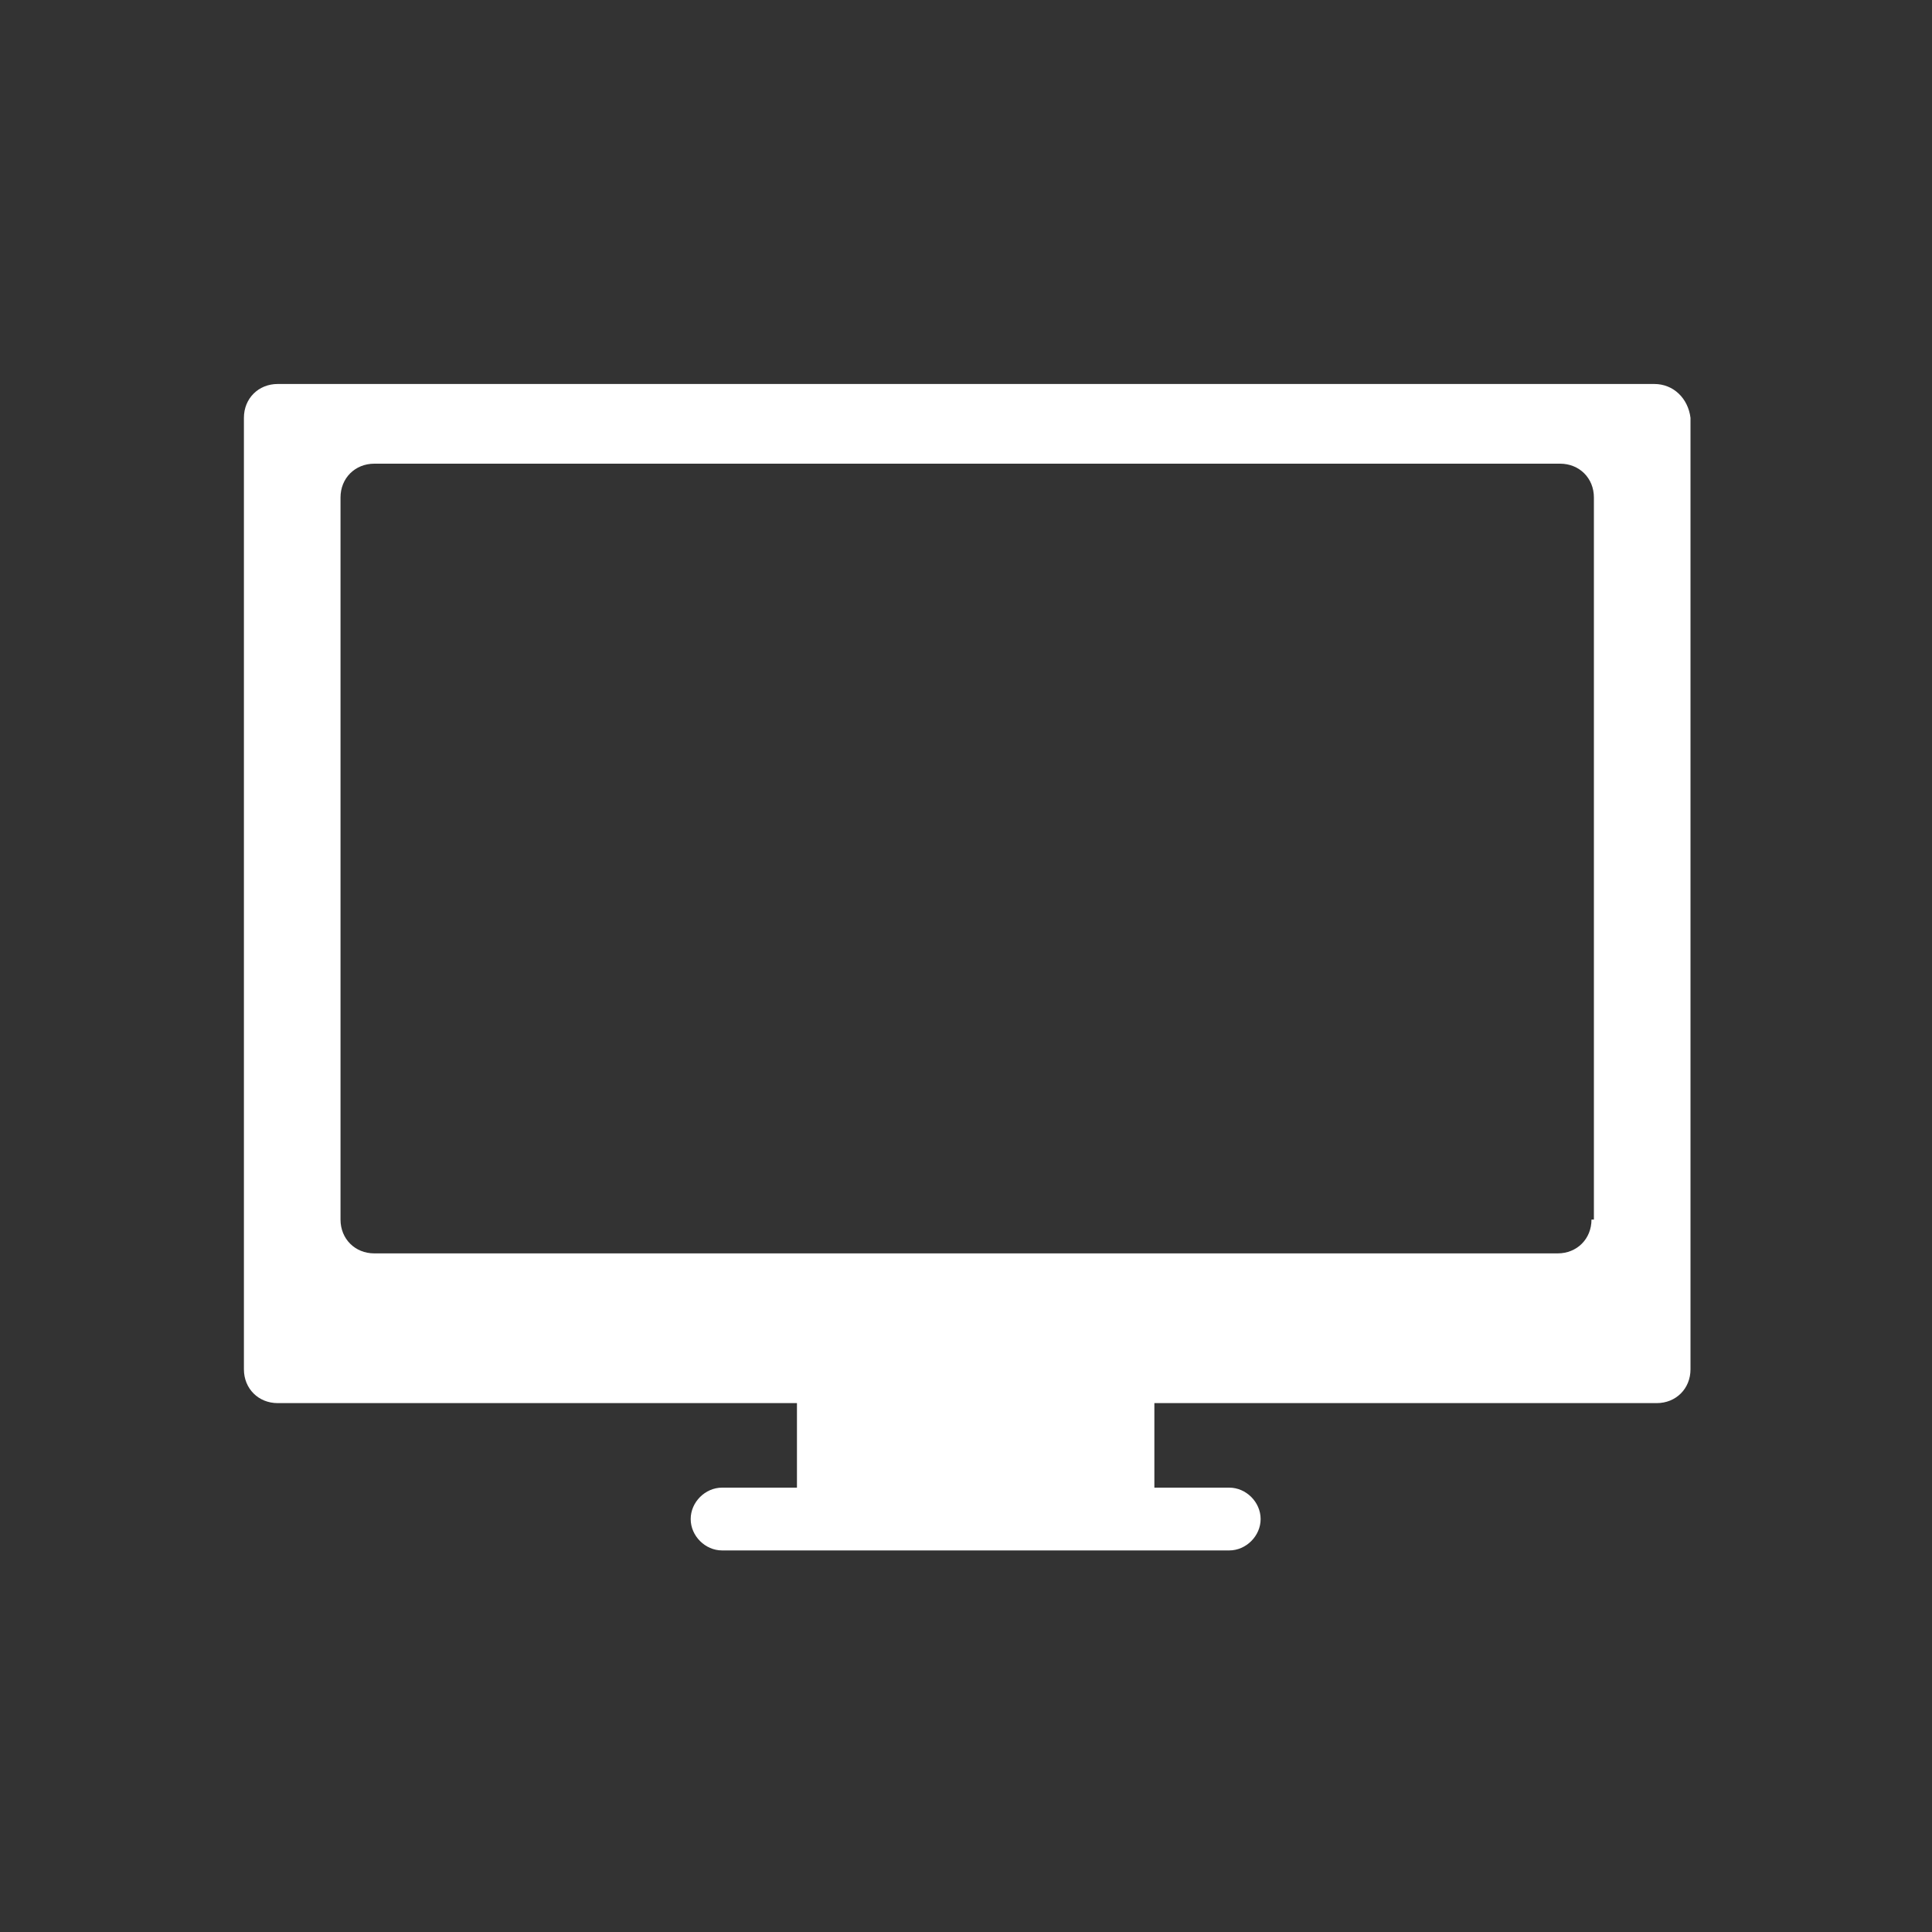 <?xml version="1.0" encoding="utf-8"?>
<!-- Generator: Adobe Illustrator 19.0.0, SVG Export Plug-In . SVG Version: 6.00 Build 0)  -->
<svg version="1.1" id="Capa_1" xmlns="http://www.w3.org/2000/svg" xmlns:xlink="http://www.w3.org/1999/xlink" x="0px" y="0px"
	 viewBox="0 0 80 80" style="enable-background:new 0 0 80 80;" xml:space="preserve">
<rect x="0" y="0" width="80" height="80" fill="#333333" stroke="none"/>
<style type="text/css">
	.st0{fill:#FFFFFF;}
</style>
<g id="XMLID_176_">
	<path id="XMLID_177_" class="st0" d="M68.5,15.9H11.5c-0.8,0-1.4,0.6-1.4,1.4v39.4c0,0.8,0.6,1.4,1.4,1.4h21.5v3.4c0,0,0,0.1,0,0.1
		h-3.1c-0.7,0-1.3,0.6-1.3,1.3c0,0.7,0.6,1.3,1.3,1.3h21c0.7,0,1.3-0.6,1.3-1.3c0-0.7-0.6-1.3-1.3-1.3h-3.1c0,0,0-0.1,0-0.1v-3.4
		h20.8c0.8,0,1.4-0.6,1.4-1.4V17.3C69.9,16.5,69.3,15.9,68.5,15.9L68.5,15.9z M65.9,50.5c0,0.8-0.6,1.4-1.4,1.4H15.5
		c-0.8,0-1.4-0.6-1.4-1.4V20.6c0-0.8,0.6-1.4,1.4-1.4h49.1c0.8,0,1.4,0.6,1.4,1.4V50.5z M65.9,50.5"/>
</g>
</svg>
